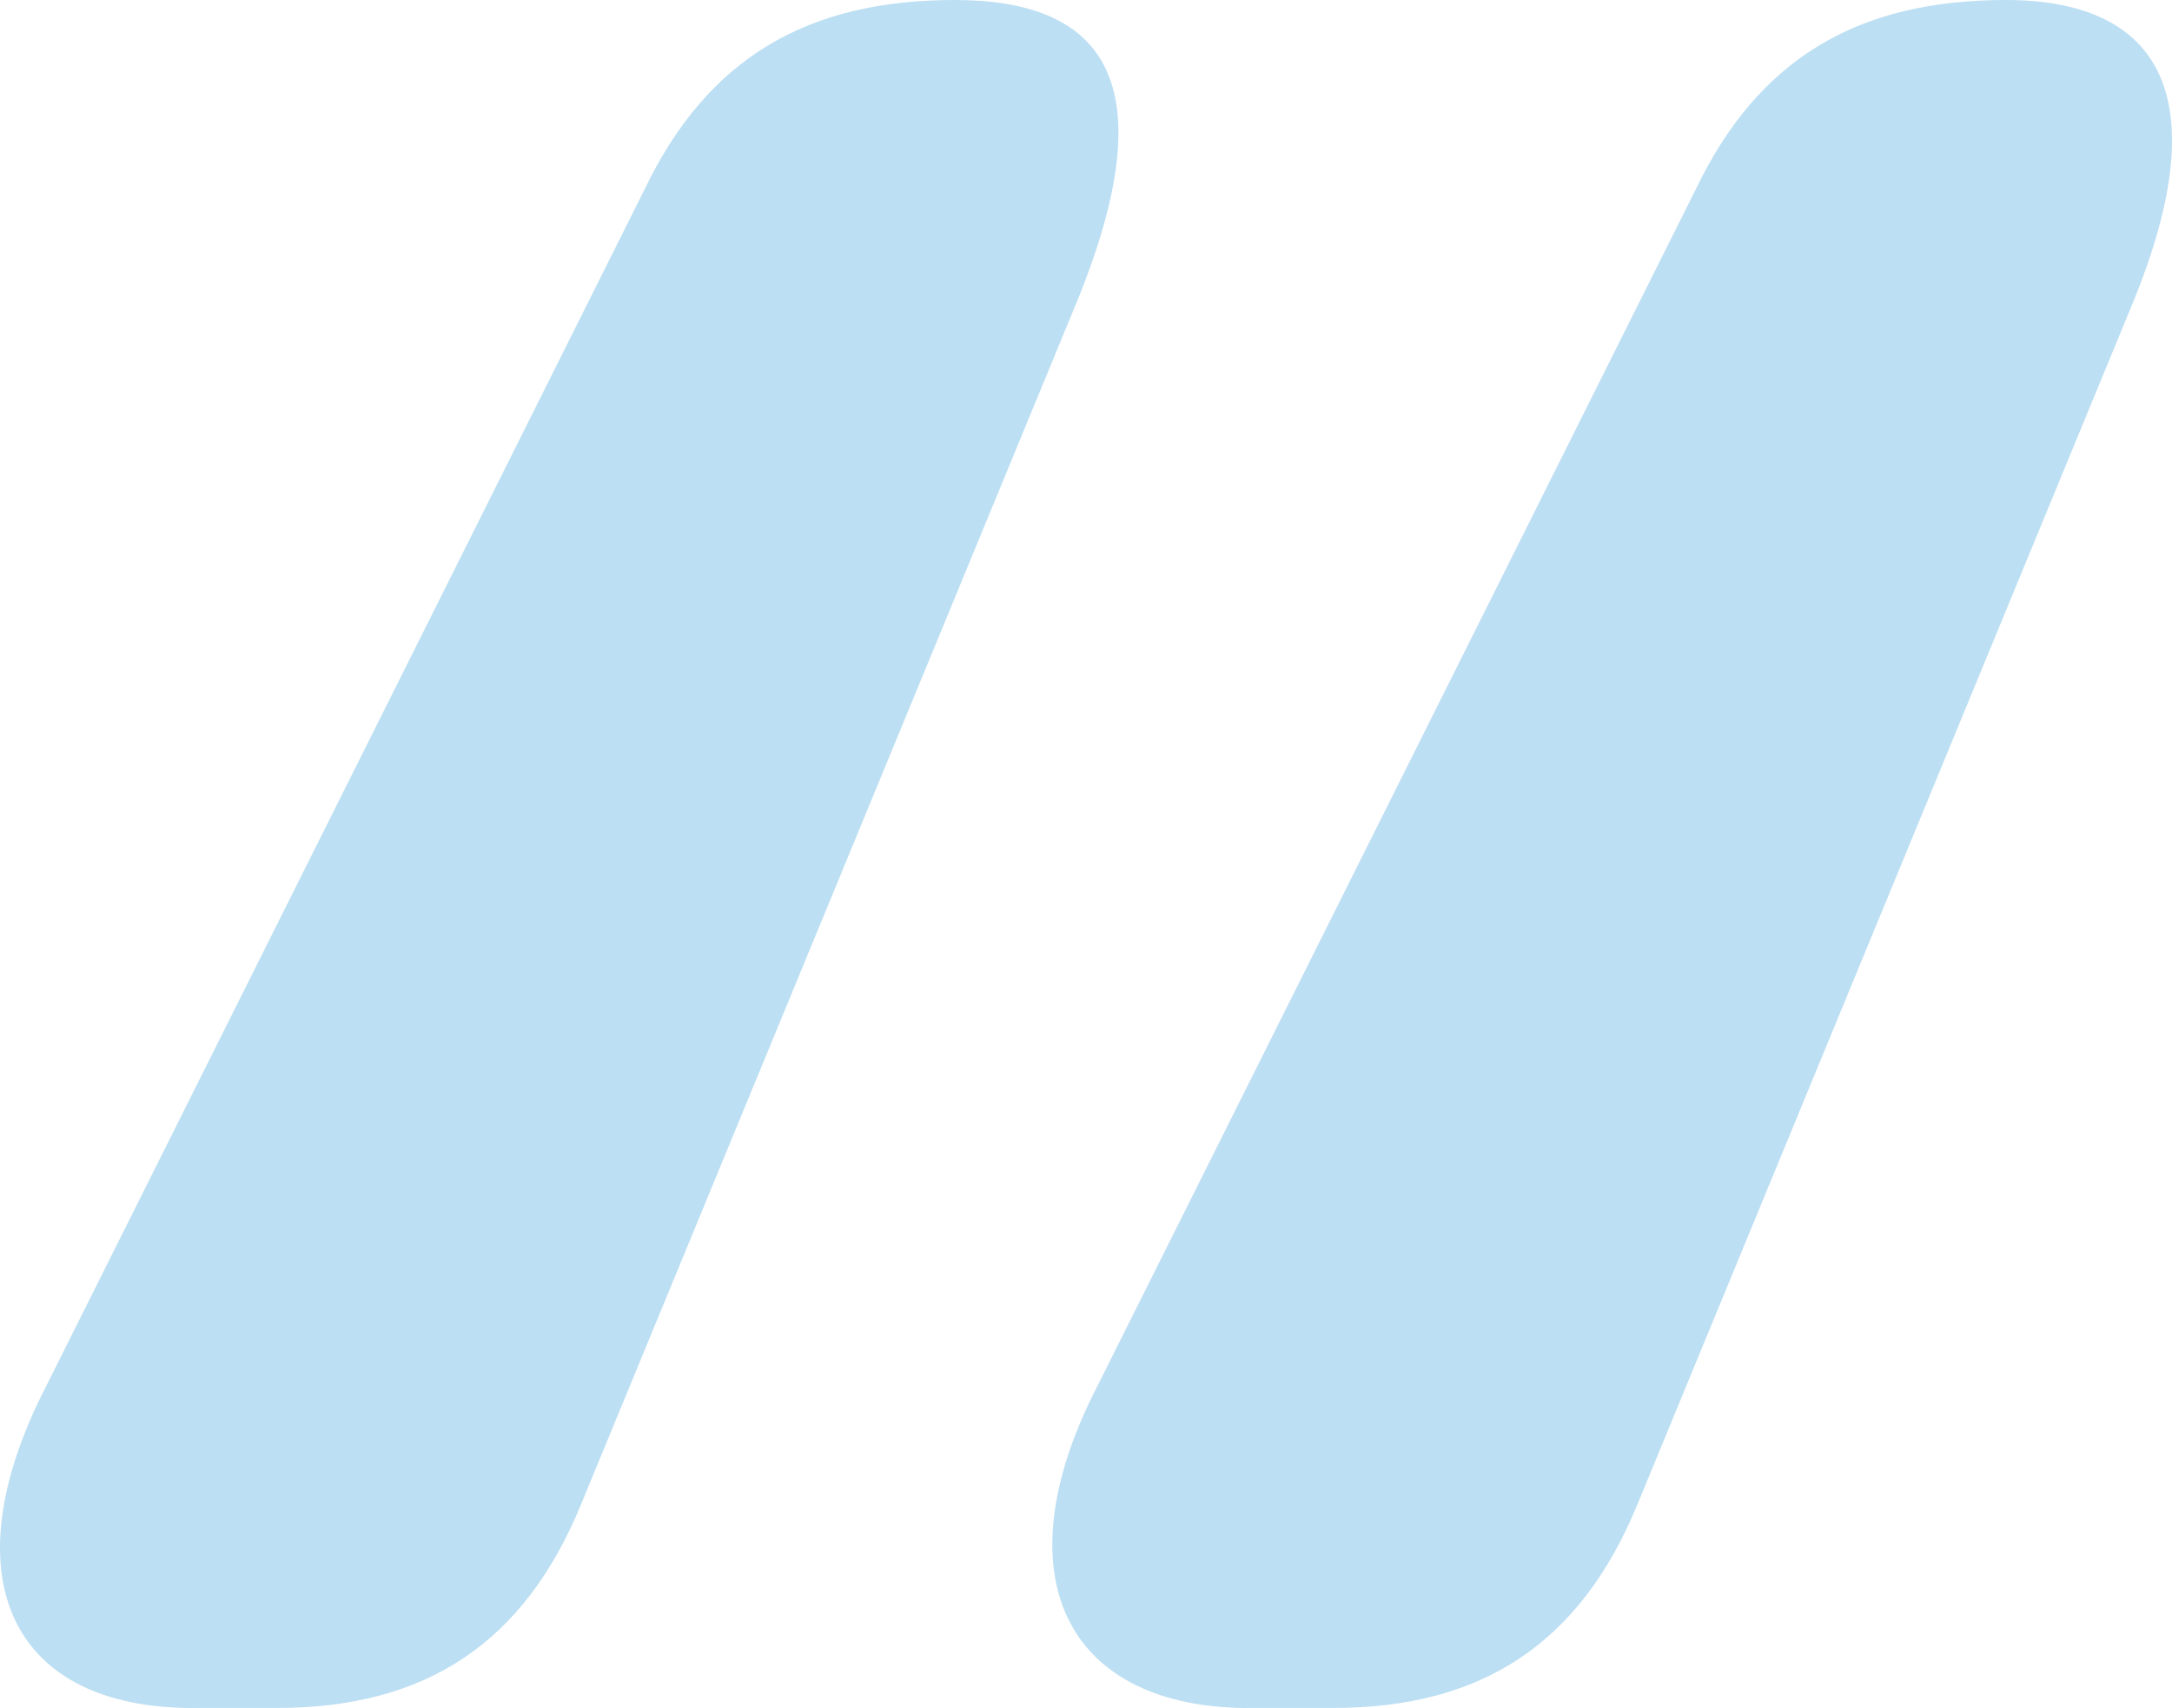 <?xml version="1.0" encoding="UTF-8"?>
<svg id="Layer_2" data-name="Layer 2" xmlns="http://www.w3.org/2000/svg" viewBox="0 0 493.59 388.17">
  <defs>
    <style>
      .cls-1 {
        fill: #bcdff3;
      }
    </style>
  </defs>
  <g id="Dimensions">
    <path class="cls-1" d="M43.79,388.16c-40.61,0-54.94-28.67-34.64-70.47L146.5,43C160.84,13.14,183.53,0,216.97,0s48.6,18.03,27.47,69.26l-112.27,272.31c-13.13,32.25-35.83,46.58-69.27,46.58h-19.12,0ZM283.86,388.17c-40.61,0-56.13-28.67-35.83-70.47L385.37,43.01C399.7,13.15,422.4,0,455.84,0s48.97,20.07,28.67,69.26l-112.27,272.31c-13.14,32.25-35.83,46.58-69.28,46.58h-19.1Z"/>
  </g>
</svg>